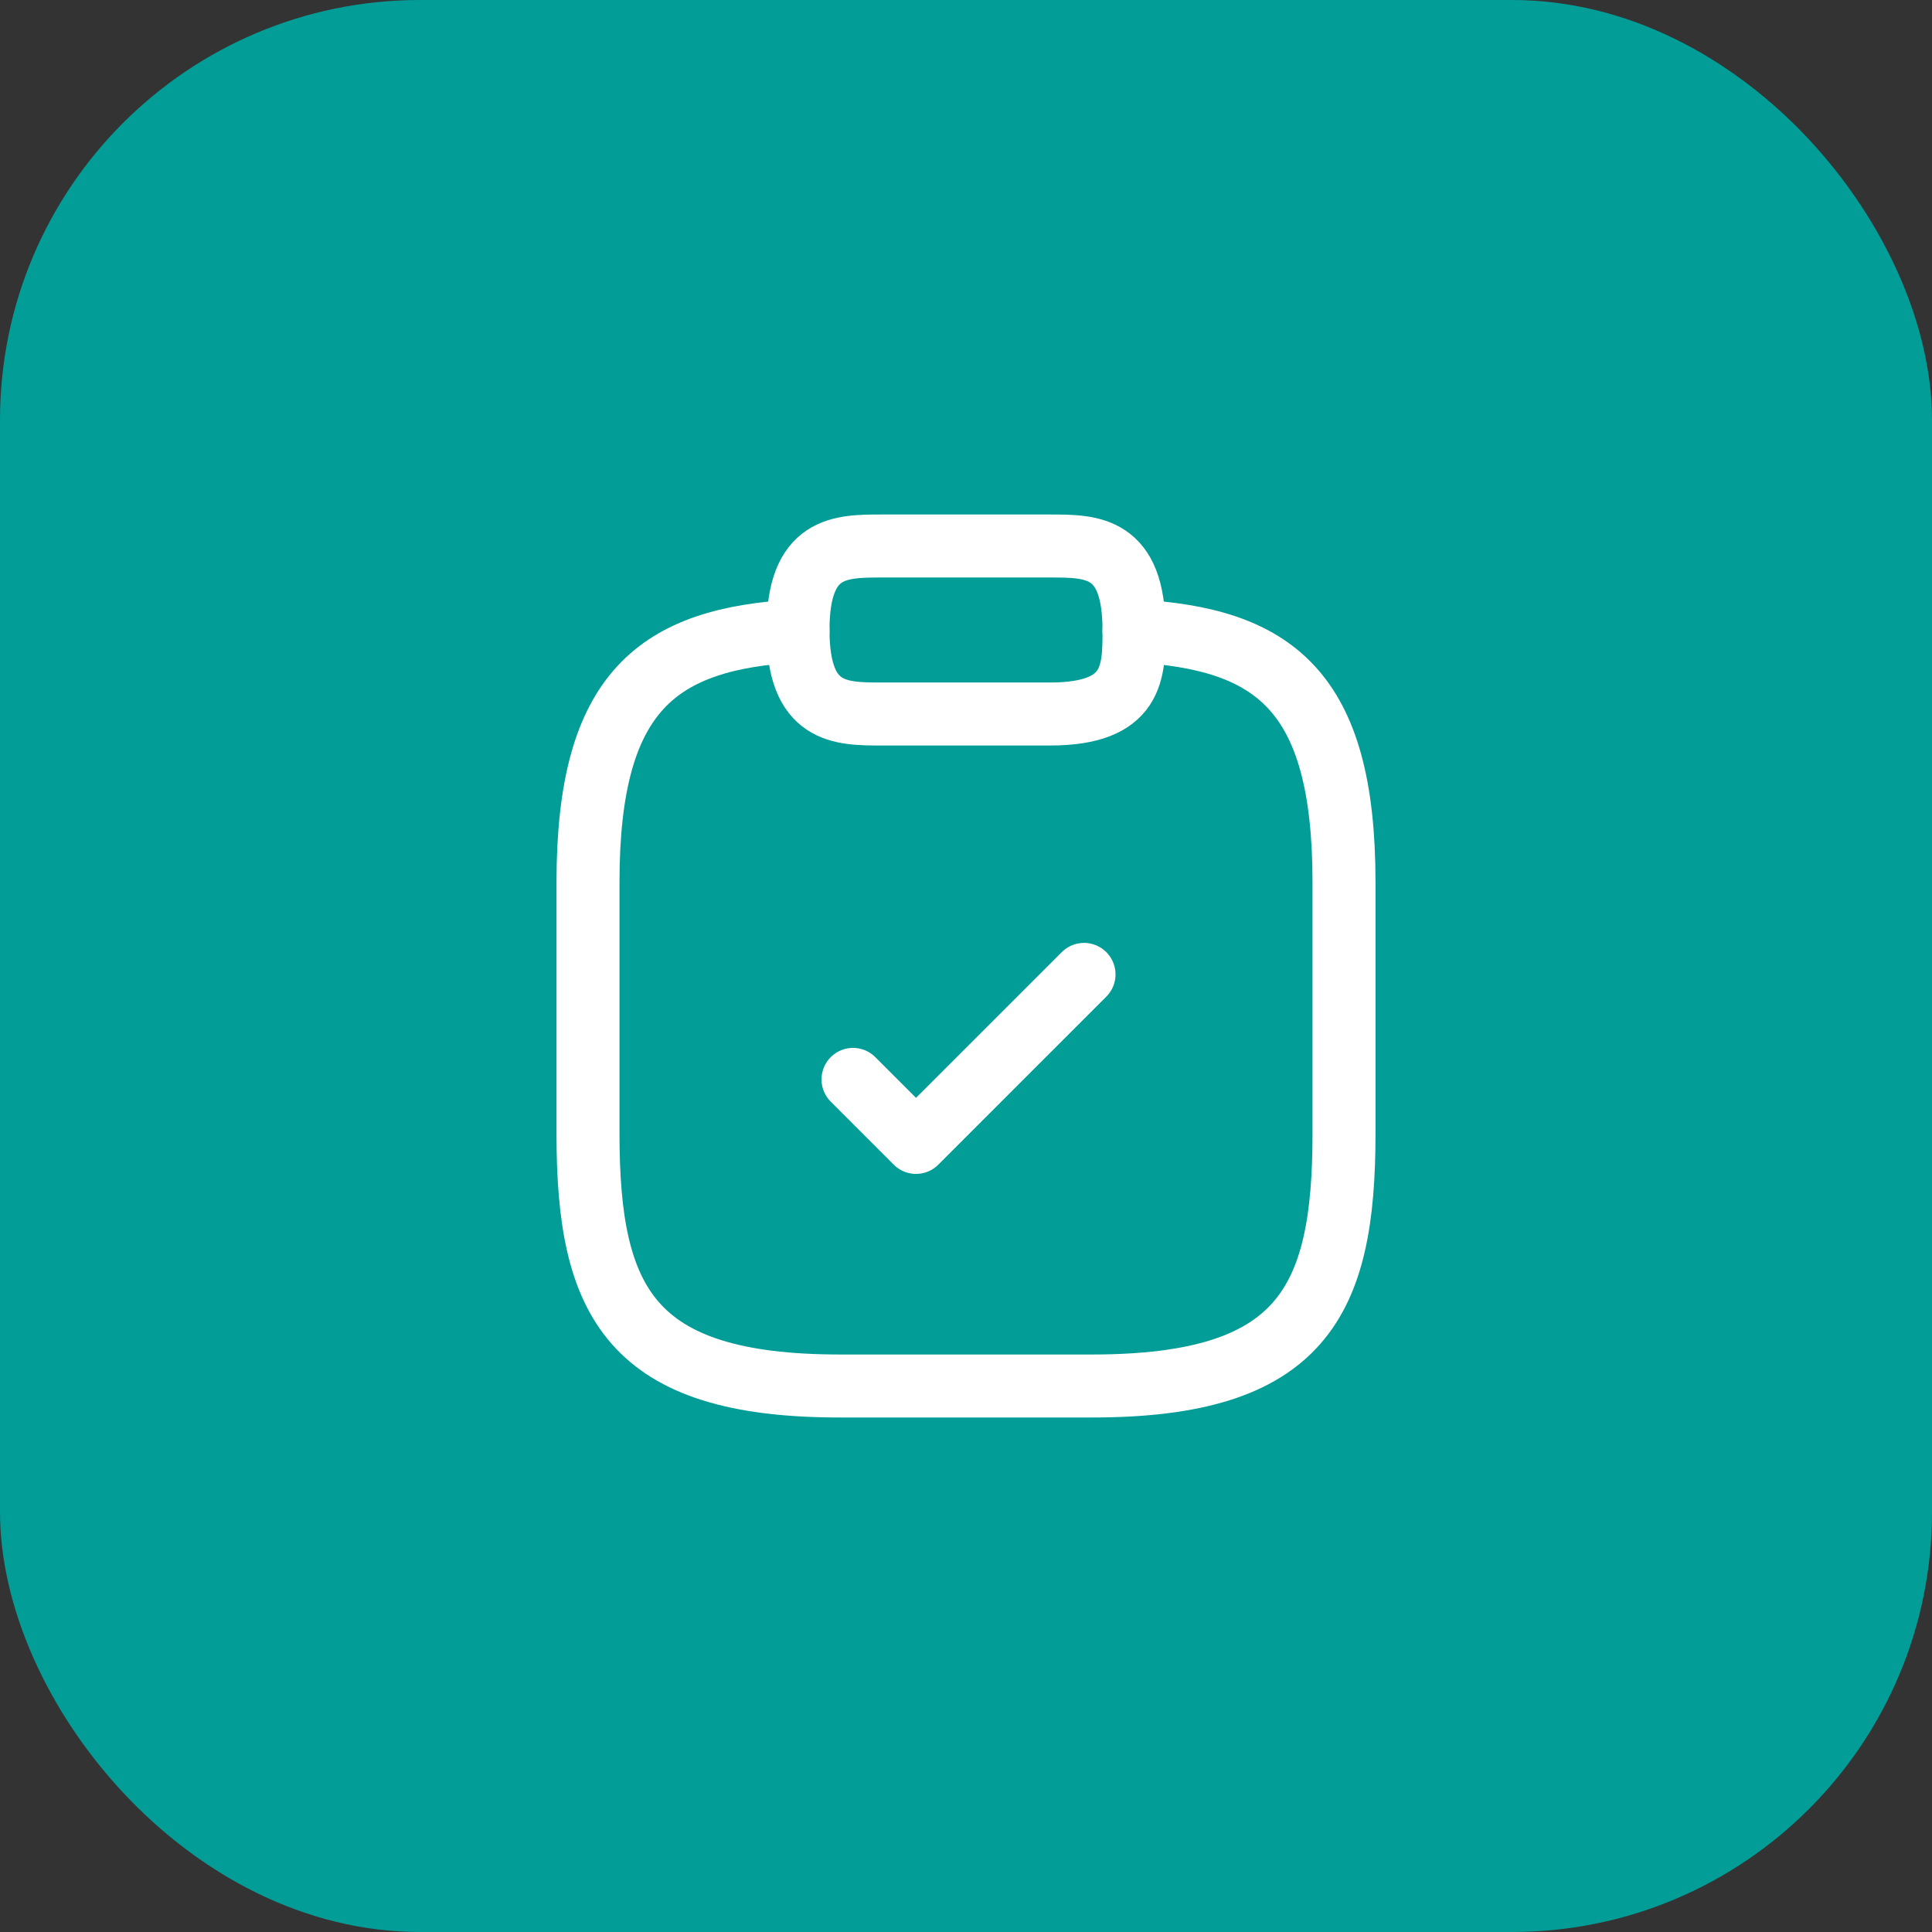 <svg xmlns="http://www.w3.org/2000/svg" width="46" height="46" viewBox="0 0 46 46" fill="none"><rect x="0" y="0" width="46" height="46" fill="#333333" stroke="none"/><rect width="46" height="46" rx="10" fill="#029D97"></rect><path d="M20.31 25.7L21.81 27.2L25.81 23.2" stroke="white" stroke-width="1.5" stroke-linecap="round" stroke-linejoin="round"></path><path d="M21 17H25C27 17 27 16 27 15C27 13 26 13 25 13H21C20 13 19 13 19 15C19 17 20 17 21 17Z" stroke="white" stroke-width="1.5" stroke-miterlimit="10" stroke-linecap="round" stroke-linejoin="round"></path><path d="M27 15.02C30.33 15.2 32 16.43 32 21V27C32 31 31 33 26 33H20C15 33 14 31 14 27V21C14 16.44 15.67 15.2 19 15.02" stroke="white" stroke-width="1.5" stroke-miterlimit="10" stroke-linecap="round" stroke-linejoin="round"></path></svg>